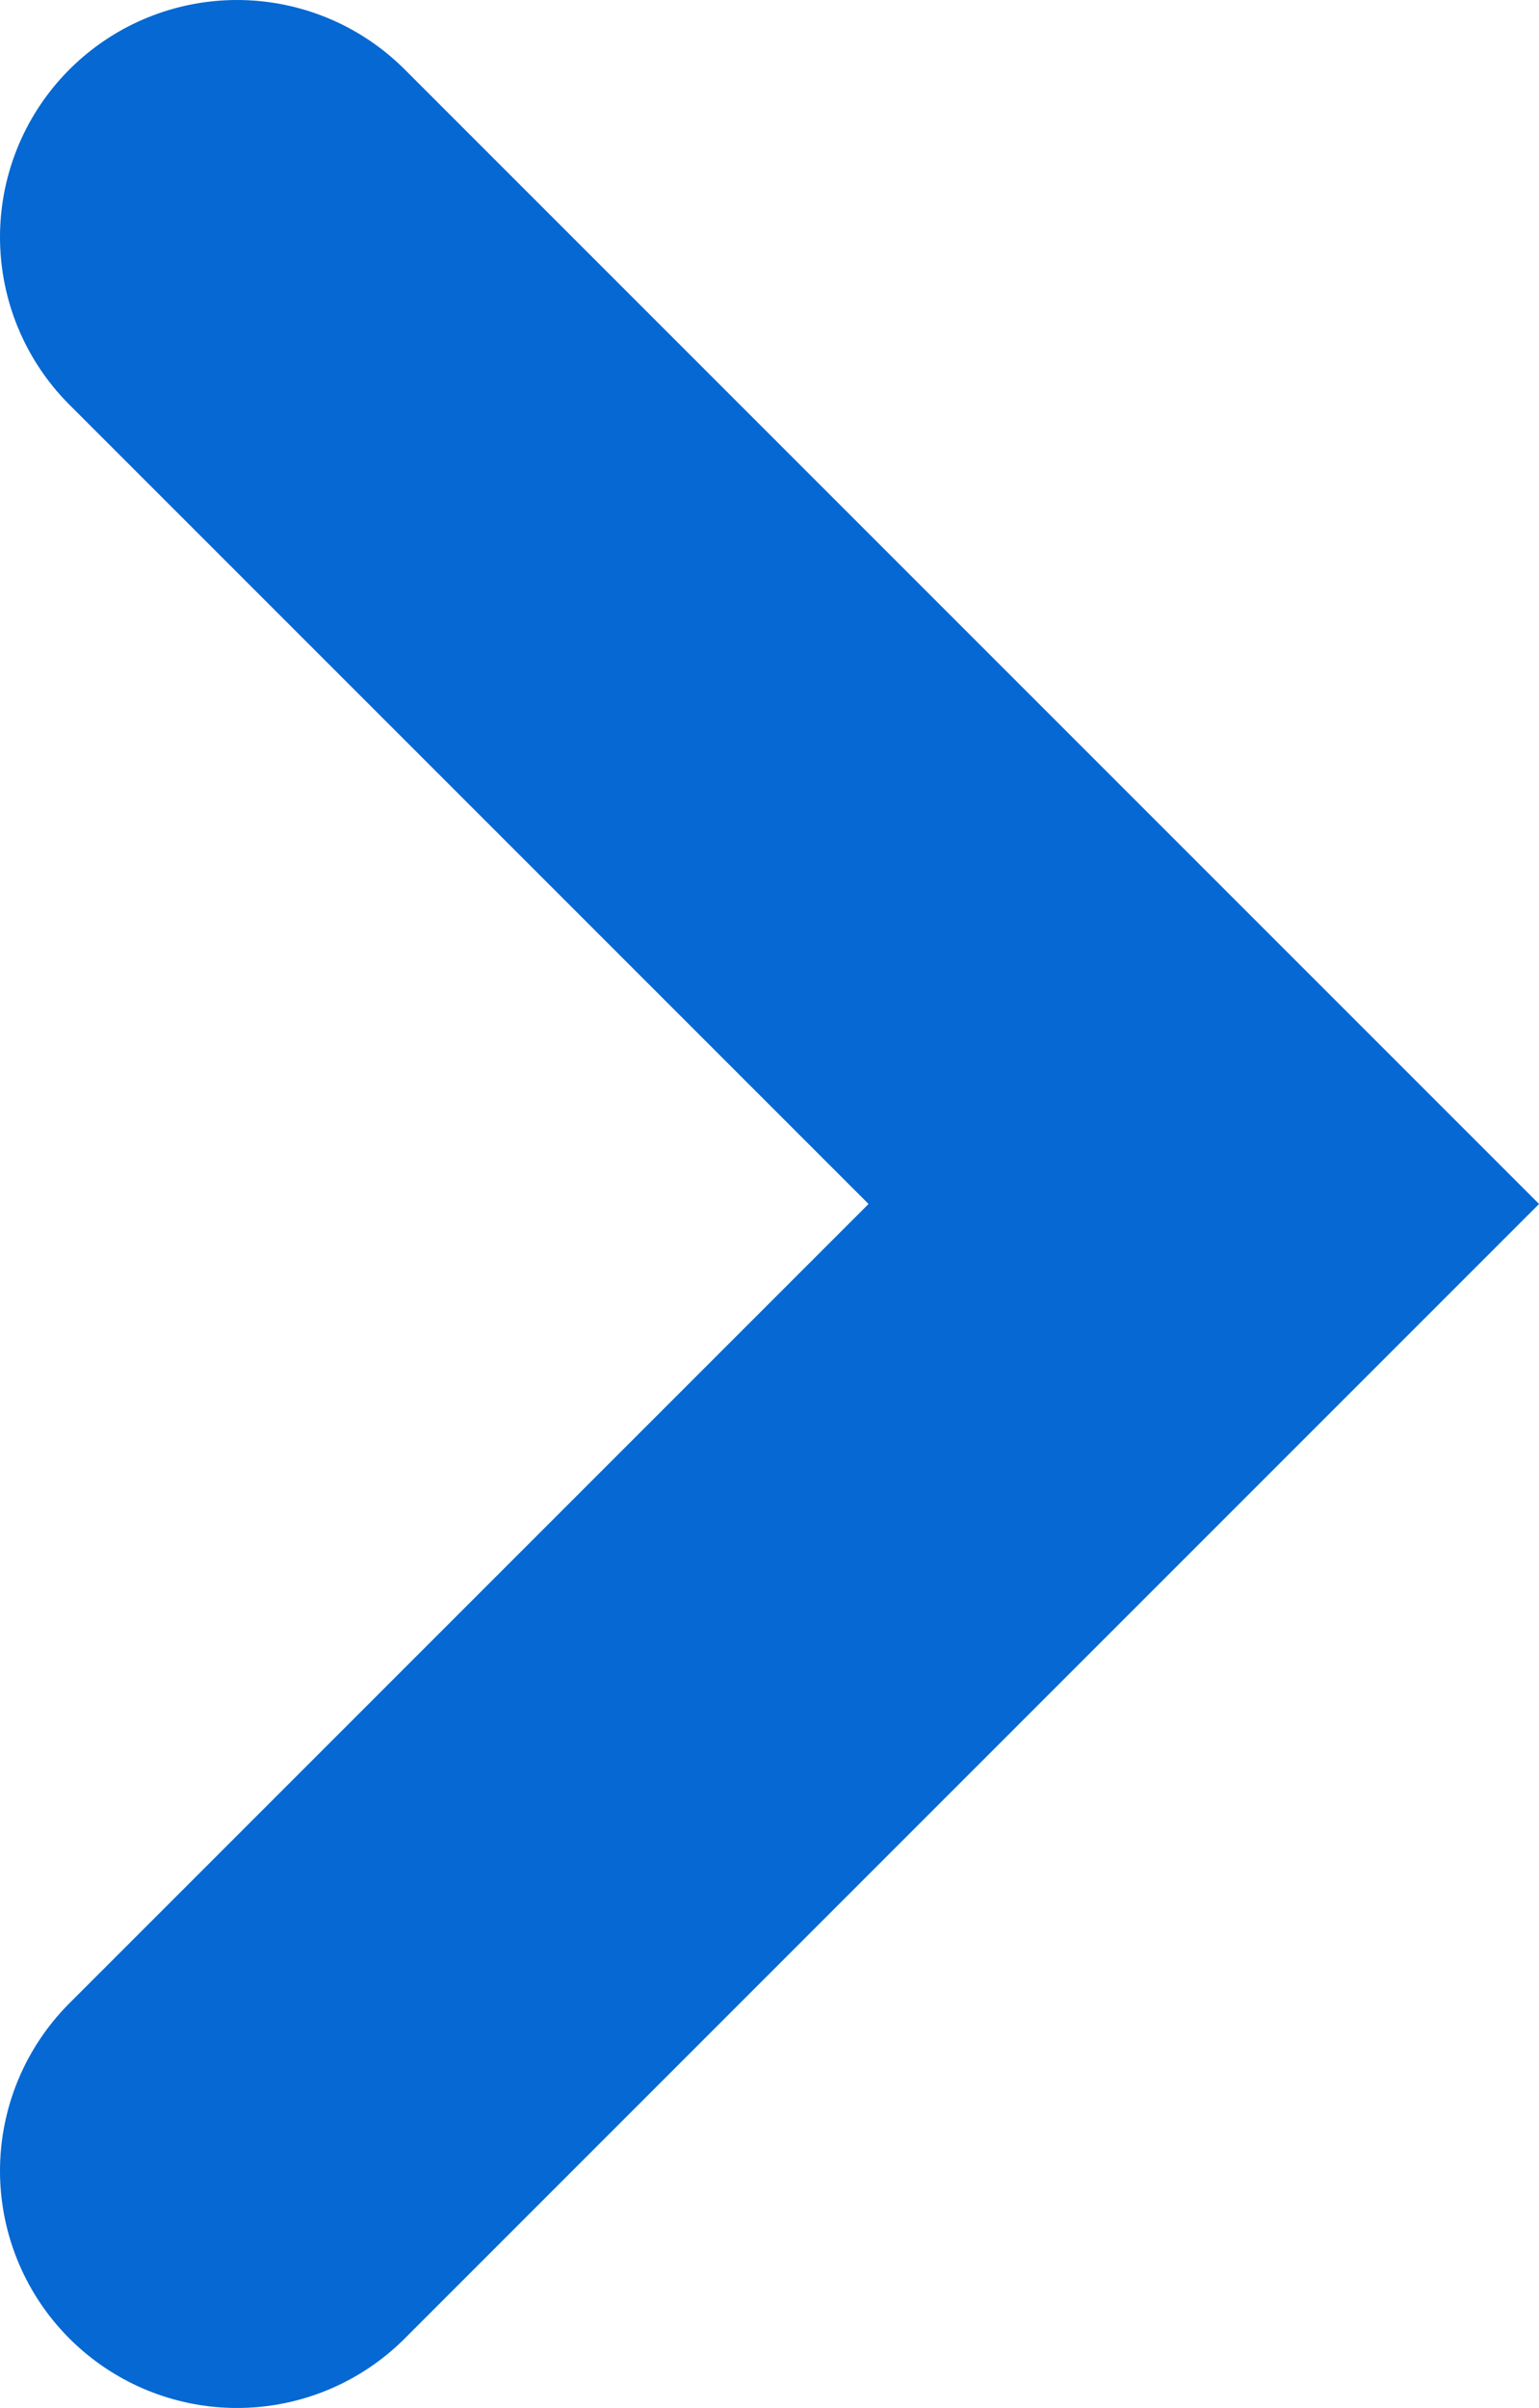 <svg xmlns="http://www.w3.org/2000/svg" xmlns:xlink="http://www.w3.org/1999/xlink" width="9.738" height="15.234" viewBox="0 0 9.738 15.234">
  <defs>
    <clipPath id="clip-path">
      <rect id="長方形_508" data-name="長方形 508" width="9.738" height="15.234" transform="translate(0 0)" fill="none"/>
    </clipPath>
  </defs>
  <g id="グループ_712" data-name="グループ 712" transform="translate(0 0)">
    <g id="グループ_711" data-name="グループ 711" clip-path="url(#clip-path)">
      <path id="パス_33" data-name="パス 33" d="M1.5,1.5,7.617,7.617,1.5,13.734" fill="none" stroke="#0568d3" stroke-linecap="round" stroke-miterlimit="10" stroke-width="3"/>
    </g>
  </g>
</svg>
